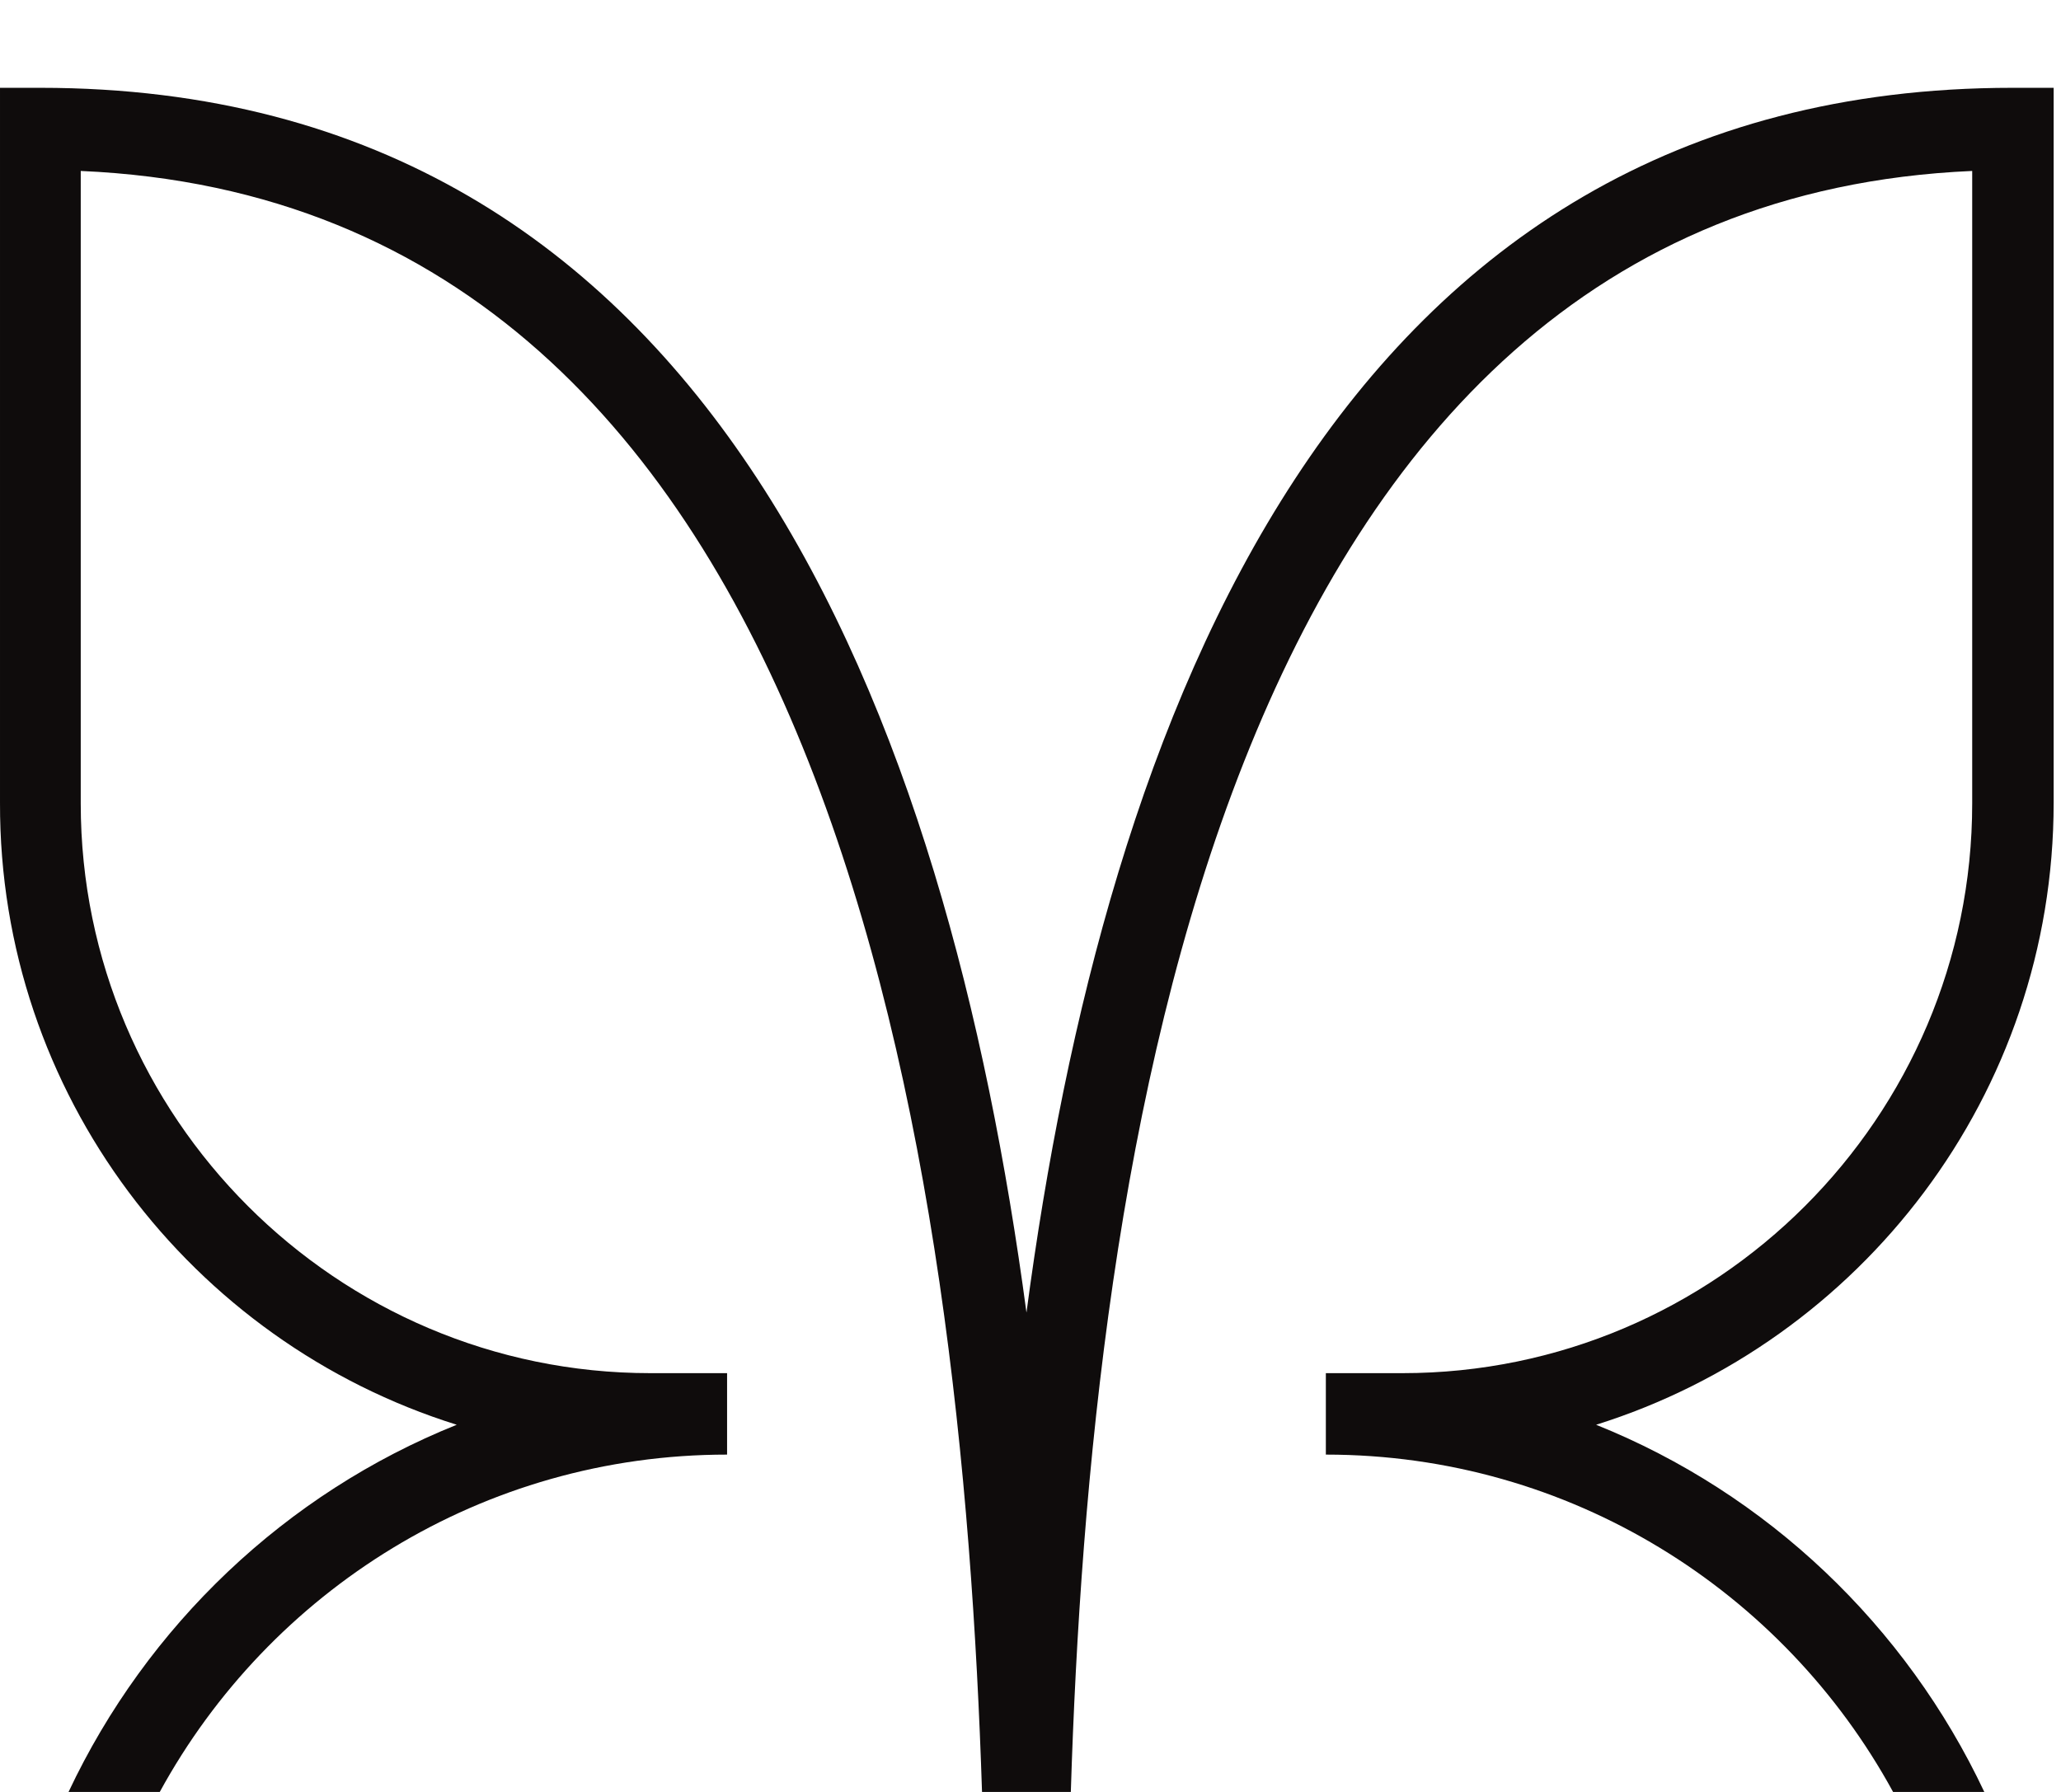 <svg width="23" height="20" viewBox="0 0 23 20" fill="none" xmlns="http://www.w3.org/2000/svg">
<path d="M5.097 15.902C3.188 16.668 1.639 18.145 0.765 20H1.783C3.008 17.757 5.385 16.235 8.114 16.235V15.326H7.258C3.755 15.326 0.901 12.471 0.901 8.968V1.908C9.374 2.277 10.734 13.092 10.959 20H11.95C12.166 13.092 13.535 2.277 22.009 1.908V8.968C22.009 12.471 19.154 15.326 15.651 15.326H14.796V16.235C17.524 16.235 19.902 17.757 21.126 20H22.144C21.27 18.145 19.721 16.668 17.812 15.902C20.766 14.975 22.918 12.219 22.918 8.959V0.98H22.459C14.904 0.98 12.328 8.068 11.455 14.65C10.572 8.059 7.997 0.98 0.45 0.98H2.82714e-05V8.959C-0.009 12.21 2.134 14.975 5.097 15.902Z" fill="#0F0C0C"/>
</svg>
